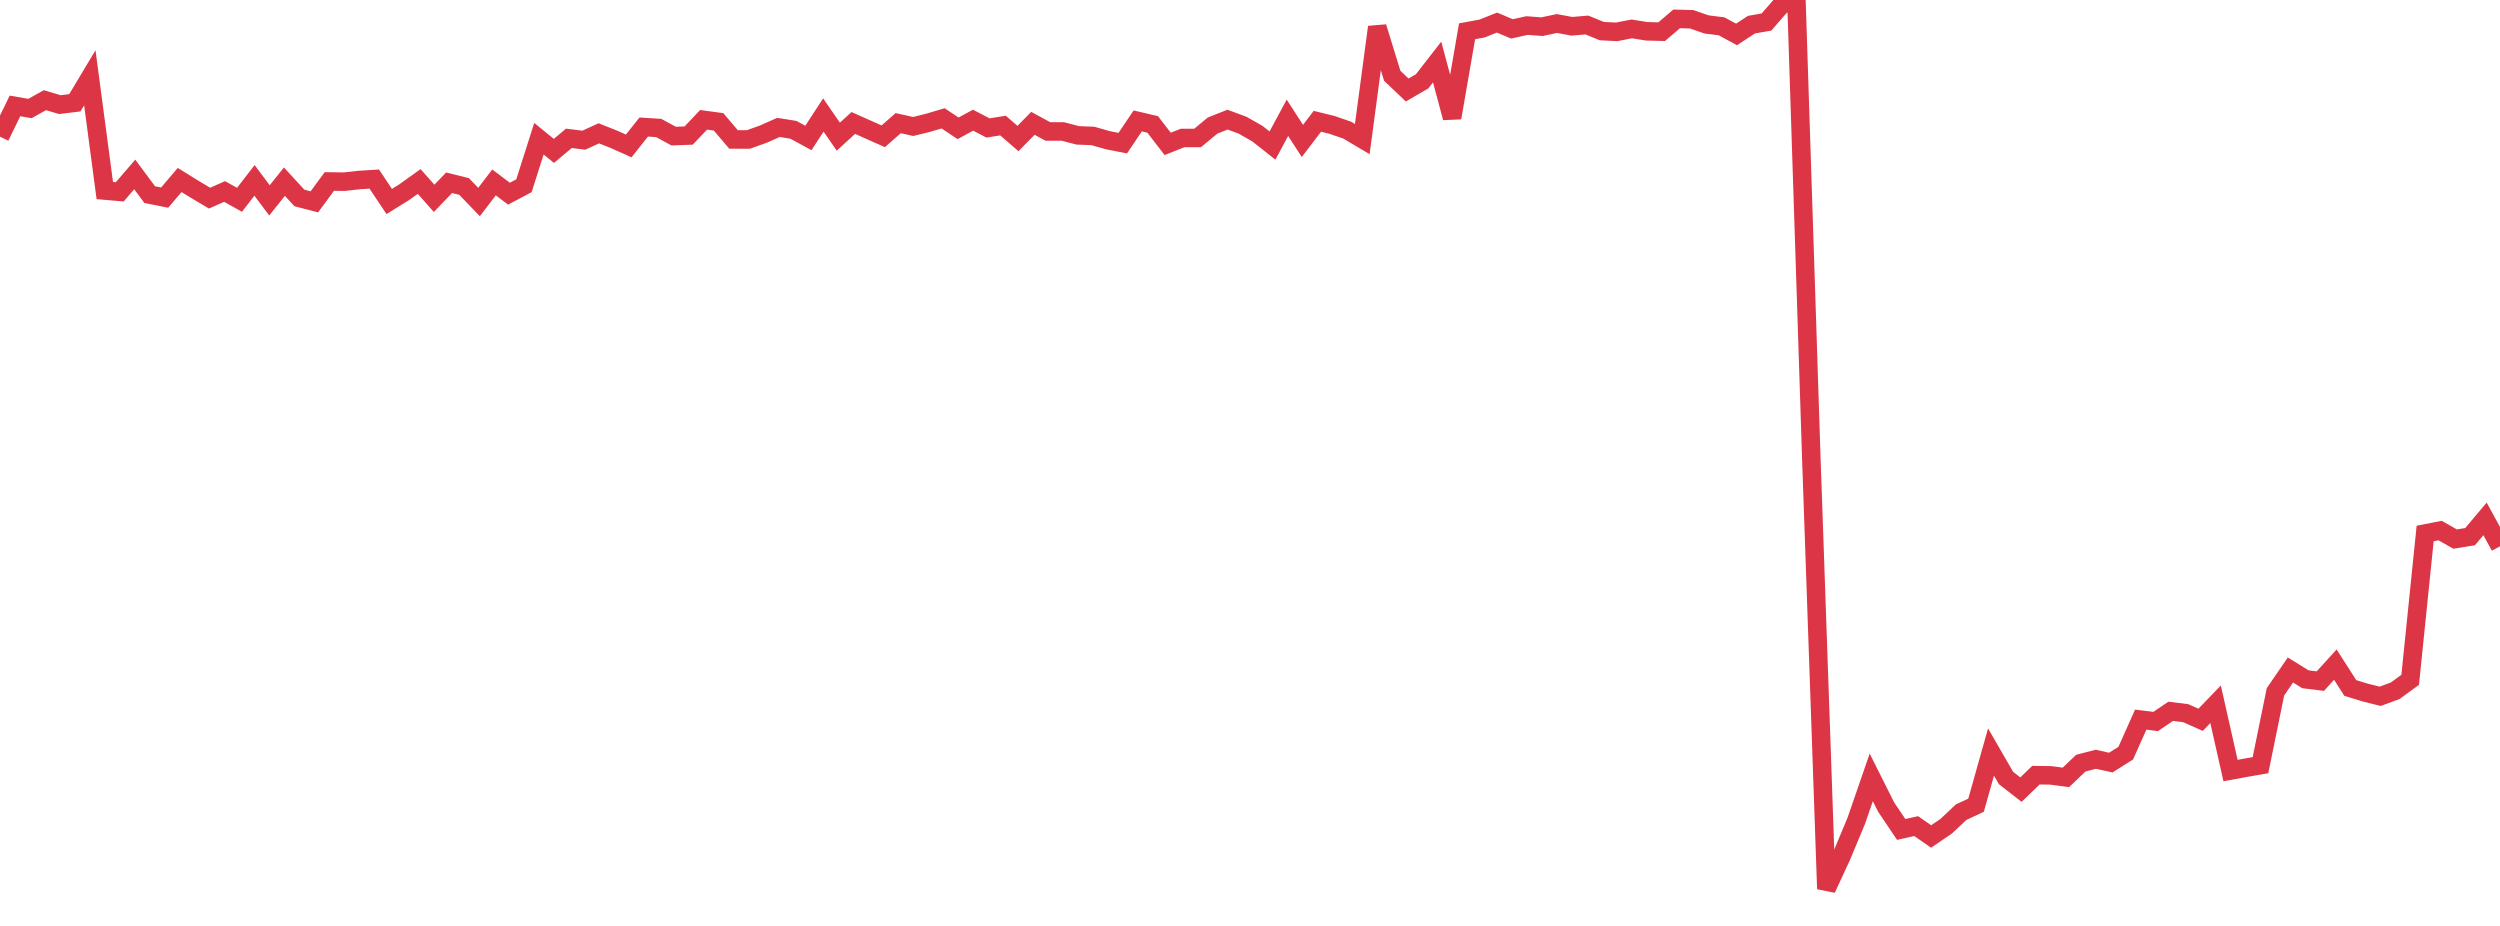 <?xml version="1.0" standalone="no"?>
<!DOCTYPE svg PUBLIC "-//W3C//DTD SVG 1.1//EN" "http://www.w3.org/Graphics/SVG/1.1/DTD/svg11.dtd">
<svg width="135" height="50" viewBox="0 0 135 50" preserveAspectRatio="none" class="sparkline" xmlns="http://www.w3.org/2000/svg"
xmlns:xlink="http://www.w3.org/1999/xlink"><path  class="sparkline--line" d="M 0 7.38 L 0 7.38 L 0.808 5.72 L 1.617 5.86 L 2.425 5.41 L 3.234 5.65 L 4.042 5.55 L 4.85 4.2 L 5.659 10.29 L 6.467 10.36 L 7.275 9.42 L 8.084 10.51 L 8.892 10.67 L 9.701 9.72 L 10.509 10.22 L 11.317 10.7 L 12.126 10.34 L 12.934 10.79 L 13.743 9.74 L 14.551 10.82 L 15.359 9.81 L 16.168 10.69 L 16.976 10.9 L 17.784 9.8 L 18.593 9.81 L 19.401 9.72 L 20.21 9.67 L 21.018 10.88 L 21.826 10.38 L 22.635 9.8 L 23.443 10.71 L 24.251 9.87 L 25.06 10.07 L 25.868 10.91 L 26.677 9.85 L 27.485 10.46 L 28.293 10.03 L 29.102 7.49 L 29.91 8.15 L 30.719 7.47 L 31.527 7.57 L 32.335 7.2 L 33.144 7.52 L 33.952 7.88 L 34.76 6.86 L 35.569 6.91 L 36.377 7.35 L 37.186 7.32 L 37.994 6.47 L 38.802 6.58 L 39.611 7.53 L 40.419 7.53 L 41.228 7.24 L 42.036 6.88 L 42.844 7.01 L 43.653 7.45 L 44.461 6.21 L 45.269 7.38 L 46.078 6.64 L 46.886 7 L 47.695 7.36 L 48.503 6.65 L 49.311 6.83 L 50.12 6.63 L 50.928 6.39 L 51.737 6.93 L 52.545 6.49 L 53.353 6.91 L 54.162 6.78 L 54.97 7.48 L 55.778 6.66 L 56.587 7.1 L 57.395 7.1 L 58.204 7.31 L 59.012 7.34 L 59.82 7.57 L 60.629 7.73 L 61.437 6.53 L 62.246 6.72 L 63.054 7.77 L 63.862 7.45 L 64.671 7.45 L 65.479 6.78 L 66.287 6.46 L 67.096 6.76 L 67.904 7.22 L 68.713 7.86 L 69.521 6.36 L 70.329 7.61 L 71.138 6.55 L 71.946 6.75 L 72.754 7.03 L 73.563 7.51 L 74.371 1.46 L 75.18 4.09 L 75.988 4.86 L 76.796 4.39 L 77.605 3.35 L 78.413 6.36 L 79.222 1.69 L 80.03 1.54 L 80.838 1.22 L 81.647 1.56 L 82.455 1.38 L 83.263 1.44 L 84.072 1.27 L 84.88 1.42 L 85.689 1.35 L 86.497 1.68 L 87.305 1.72 L 88.114 1.56 L 88.922 1.69 L 89.731 1.71 L 90.539 1.02 L 91.347 1.04 L 92.156 1.32 L 92.964 1.42 L 93.772 1.86 L 94.581 1.33 L 95.389 1.19 L 96.198 0.26 L 97.006 0 L 97.814 24.82 L 98.623 48 L 99.431 46.26 L 100.24 44.32 L 101.048 41.98 L 101.856 43.59 L 102.665 44.79 L 103.473 44.61 L 104.281 45.17 L 105.09 44.62 L 105.898 43.86 L 106.707 43.48 L 107.515 40.61 L 108.323 42.01 L 109.132 42.64 L 109.94 41.86 L 110.749 41.87 L 111.557 41.98 L 112.365 41.21 L 113.174 41 L 113.982 41.18 L 114.79 40.67 L 115.599 38.86 L 116.407 38.96 L 117.216 38.41 L 118.024 38.51 L 118.832 38.87 L 119.641 38.03 L 120.449 41.61 L 121.257 41.46 L 122.066 41.32 L 122.874 37.36 L 123.683 36.18 L 124.491 36.68 L 125.299 36.78 L 126.108 35.89 L 126.916 37.15 L 127.725 37.4 L 128.533 37.6 L 129.341 37.3 L 130.15 36.71 L 130.958 28.81 L 131.766 28.65 L 132.575 29.11 L 133.383 28.98 L 134.192 28.02 L 135 29.5" fill="none" stroke-width="1" stroke="#dc3545"></path></svg>